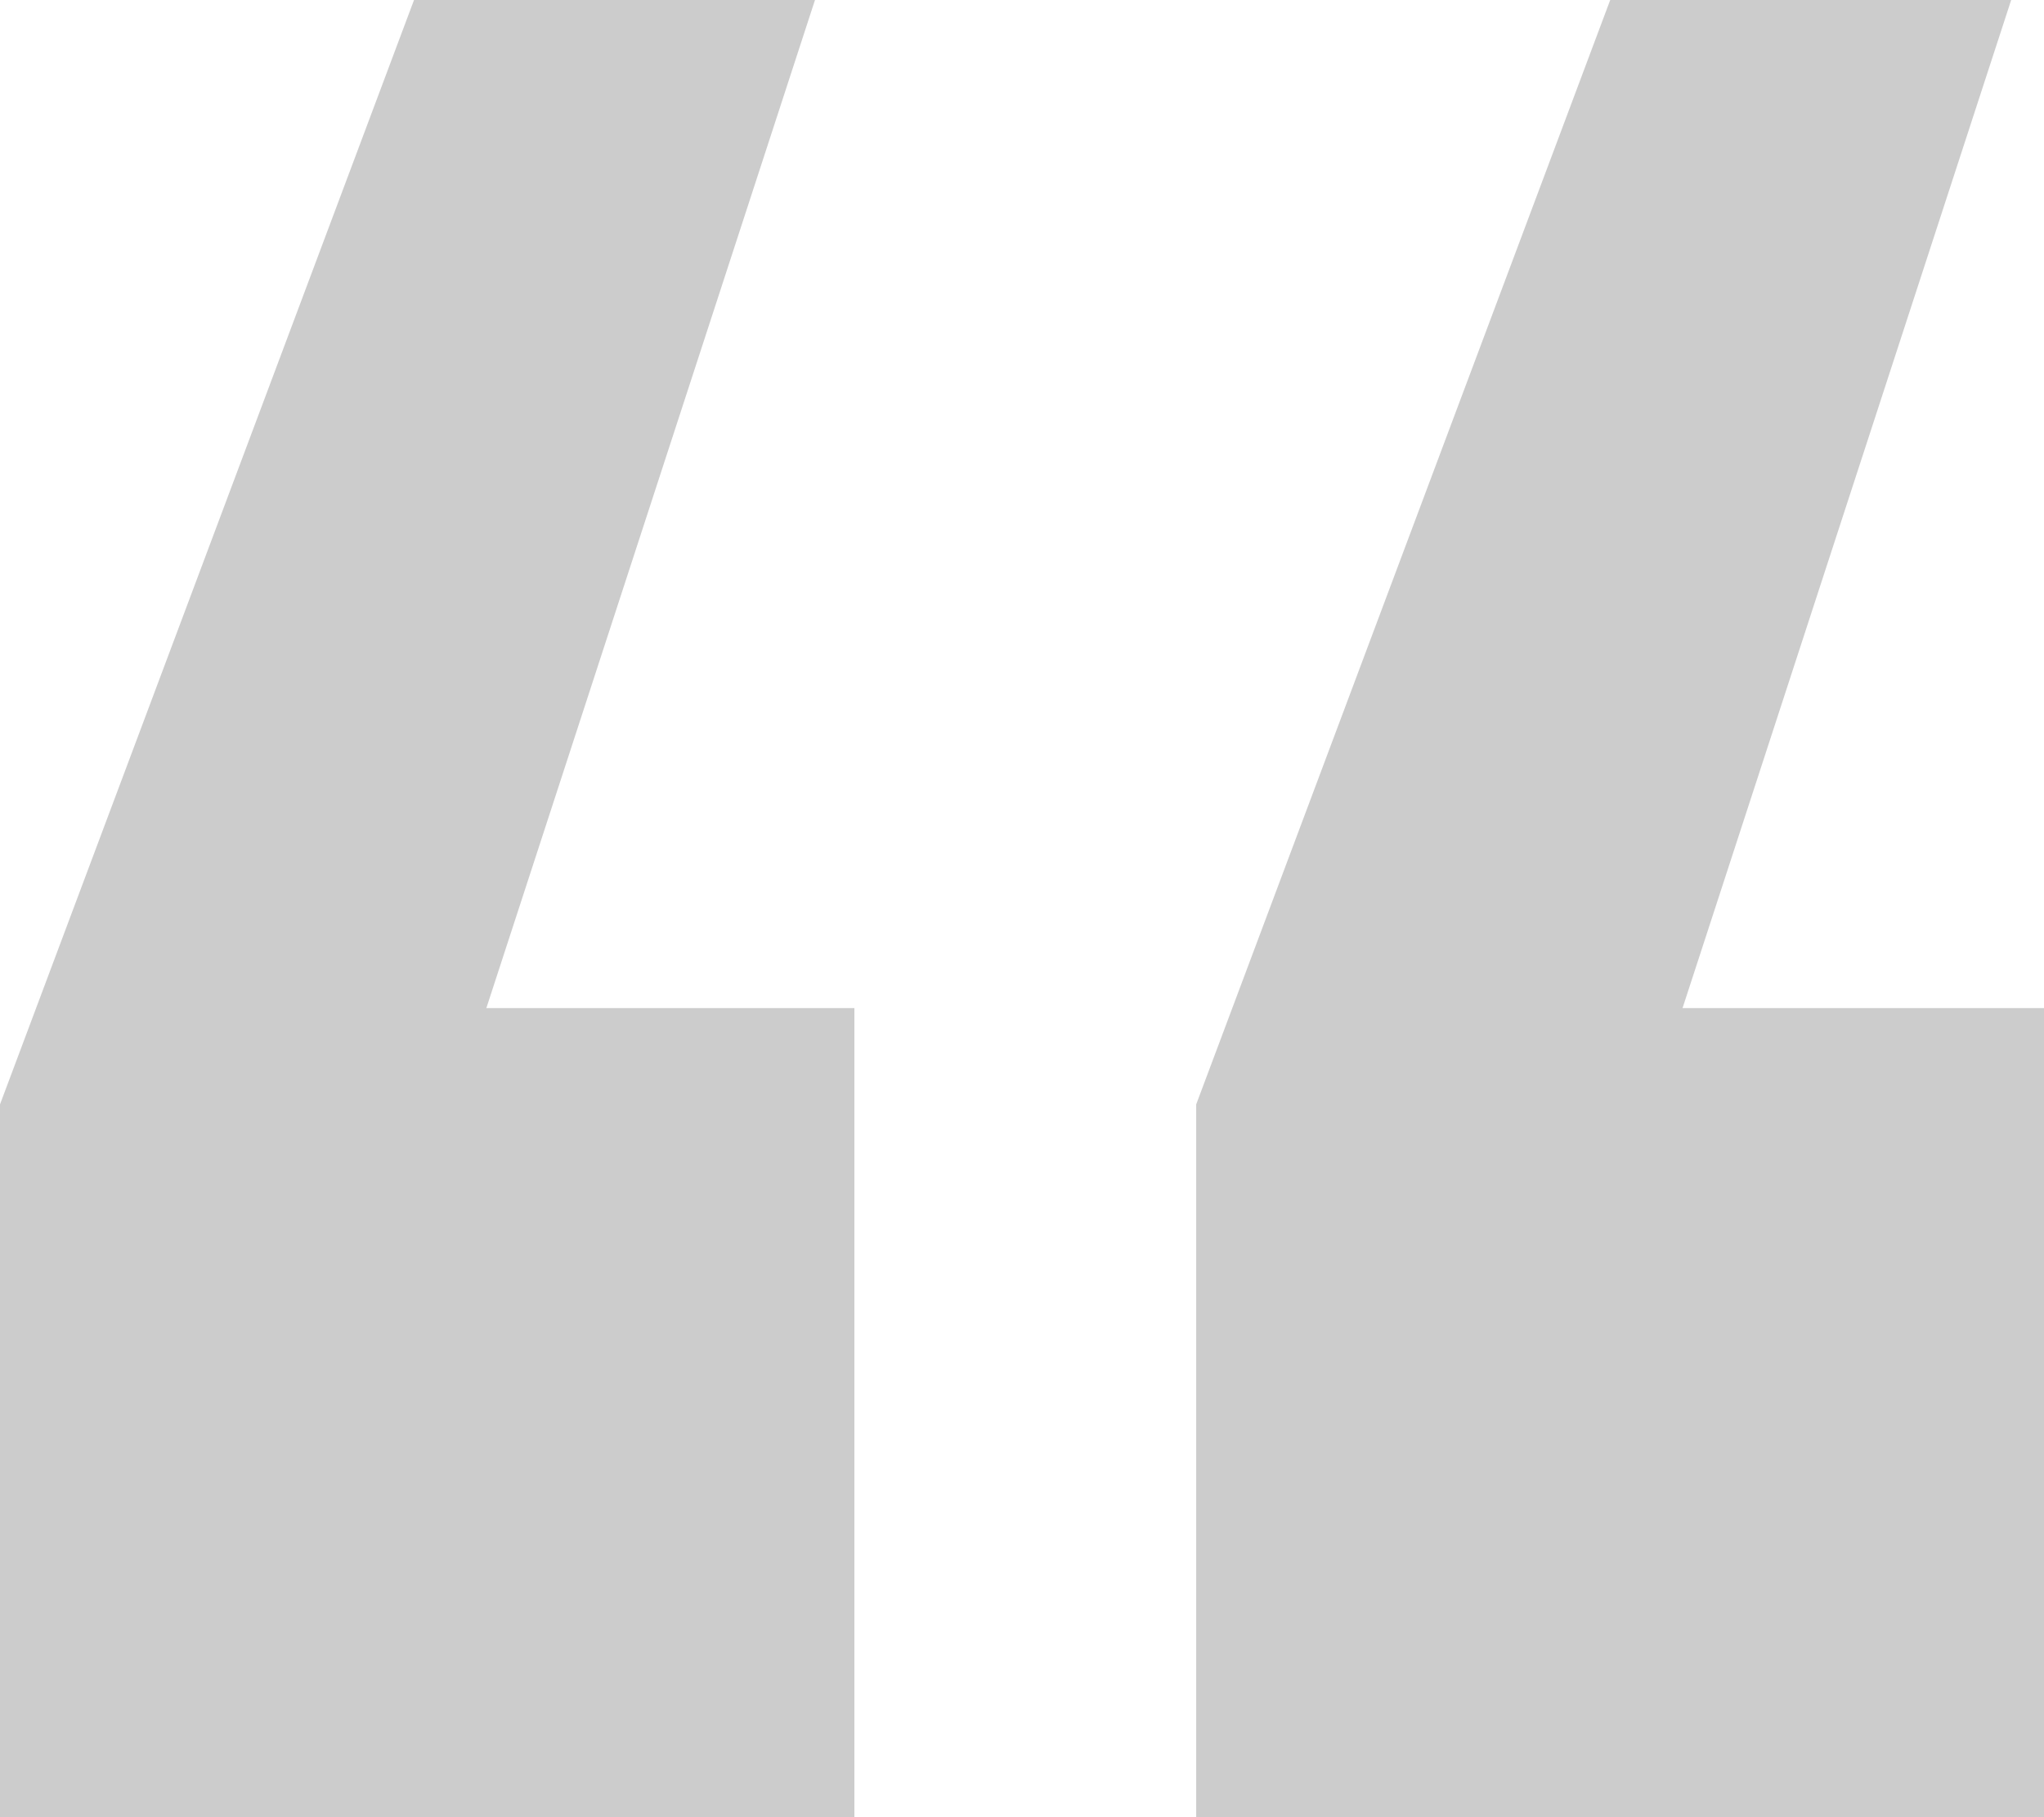 <svg width="18" height="16" viewBox="0 0 18 16" fill="none" xmlns="http://www.w3.org/2000/svg">
<g id="interface-icon-quote" opacity="0.2">
<path id="interface-icon-quote_2" d="M7.177 0L4.283 8.876H7.524V16H0V9.724L3.646 0H7.177ZM17.711 0L14.817 8.876H18V16H10.534V9.724L14.18 0H17.711Z" fill="black"/>
</g>
</svg>
